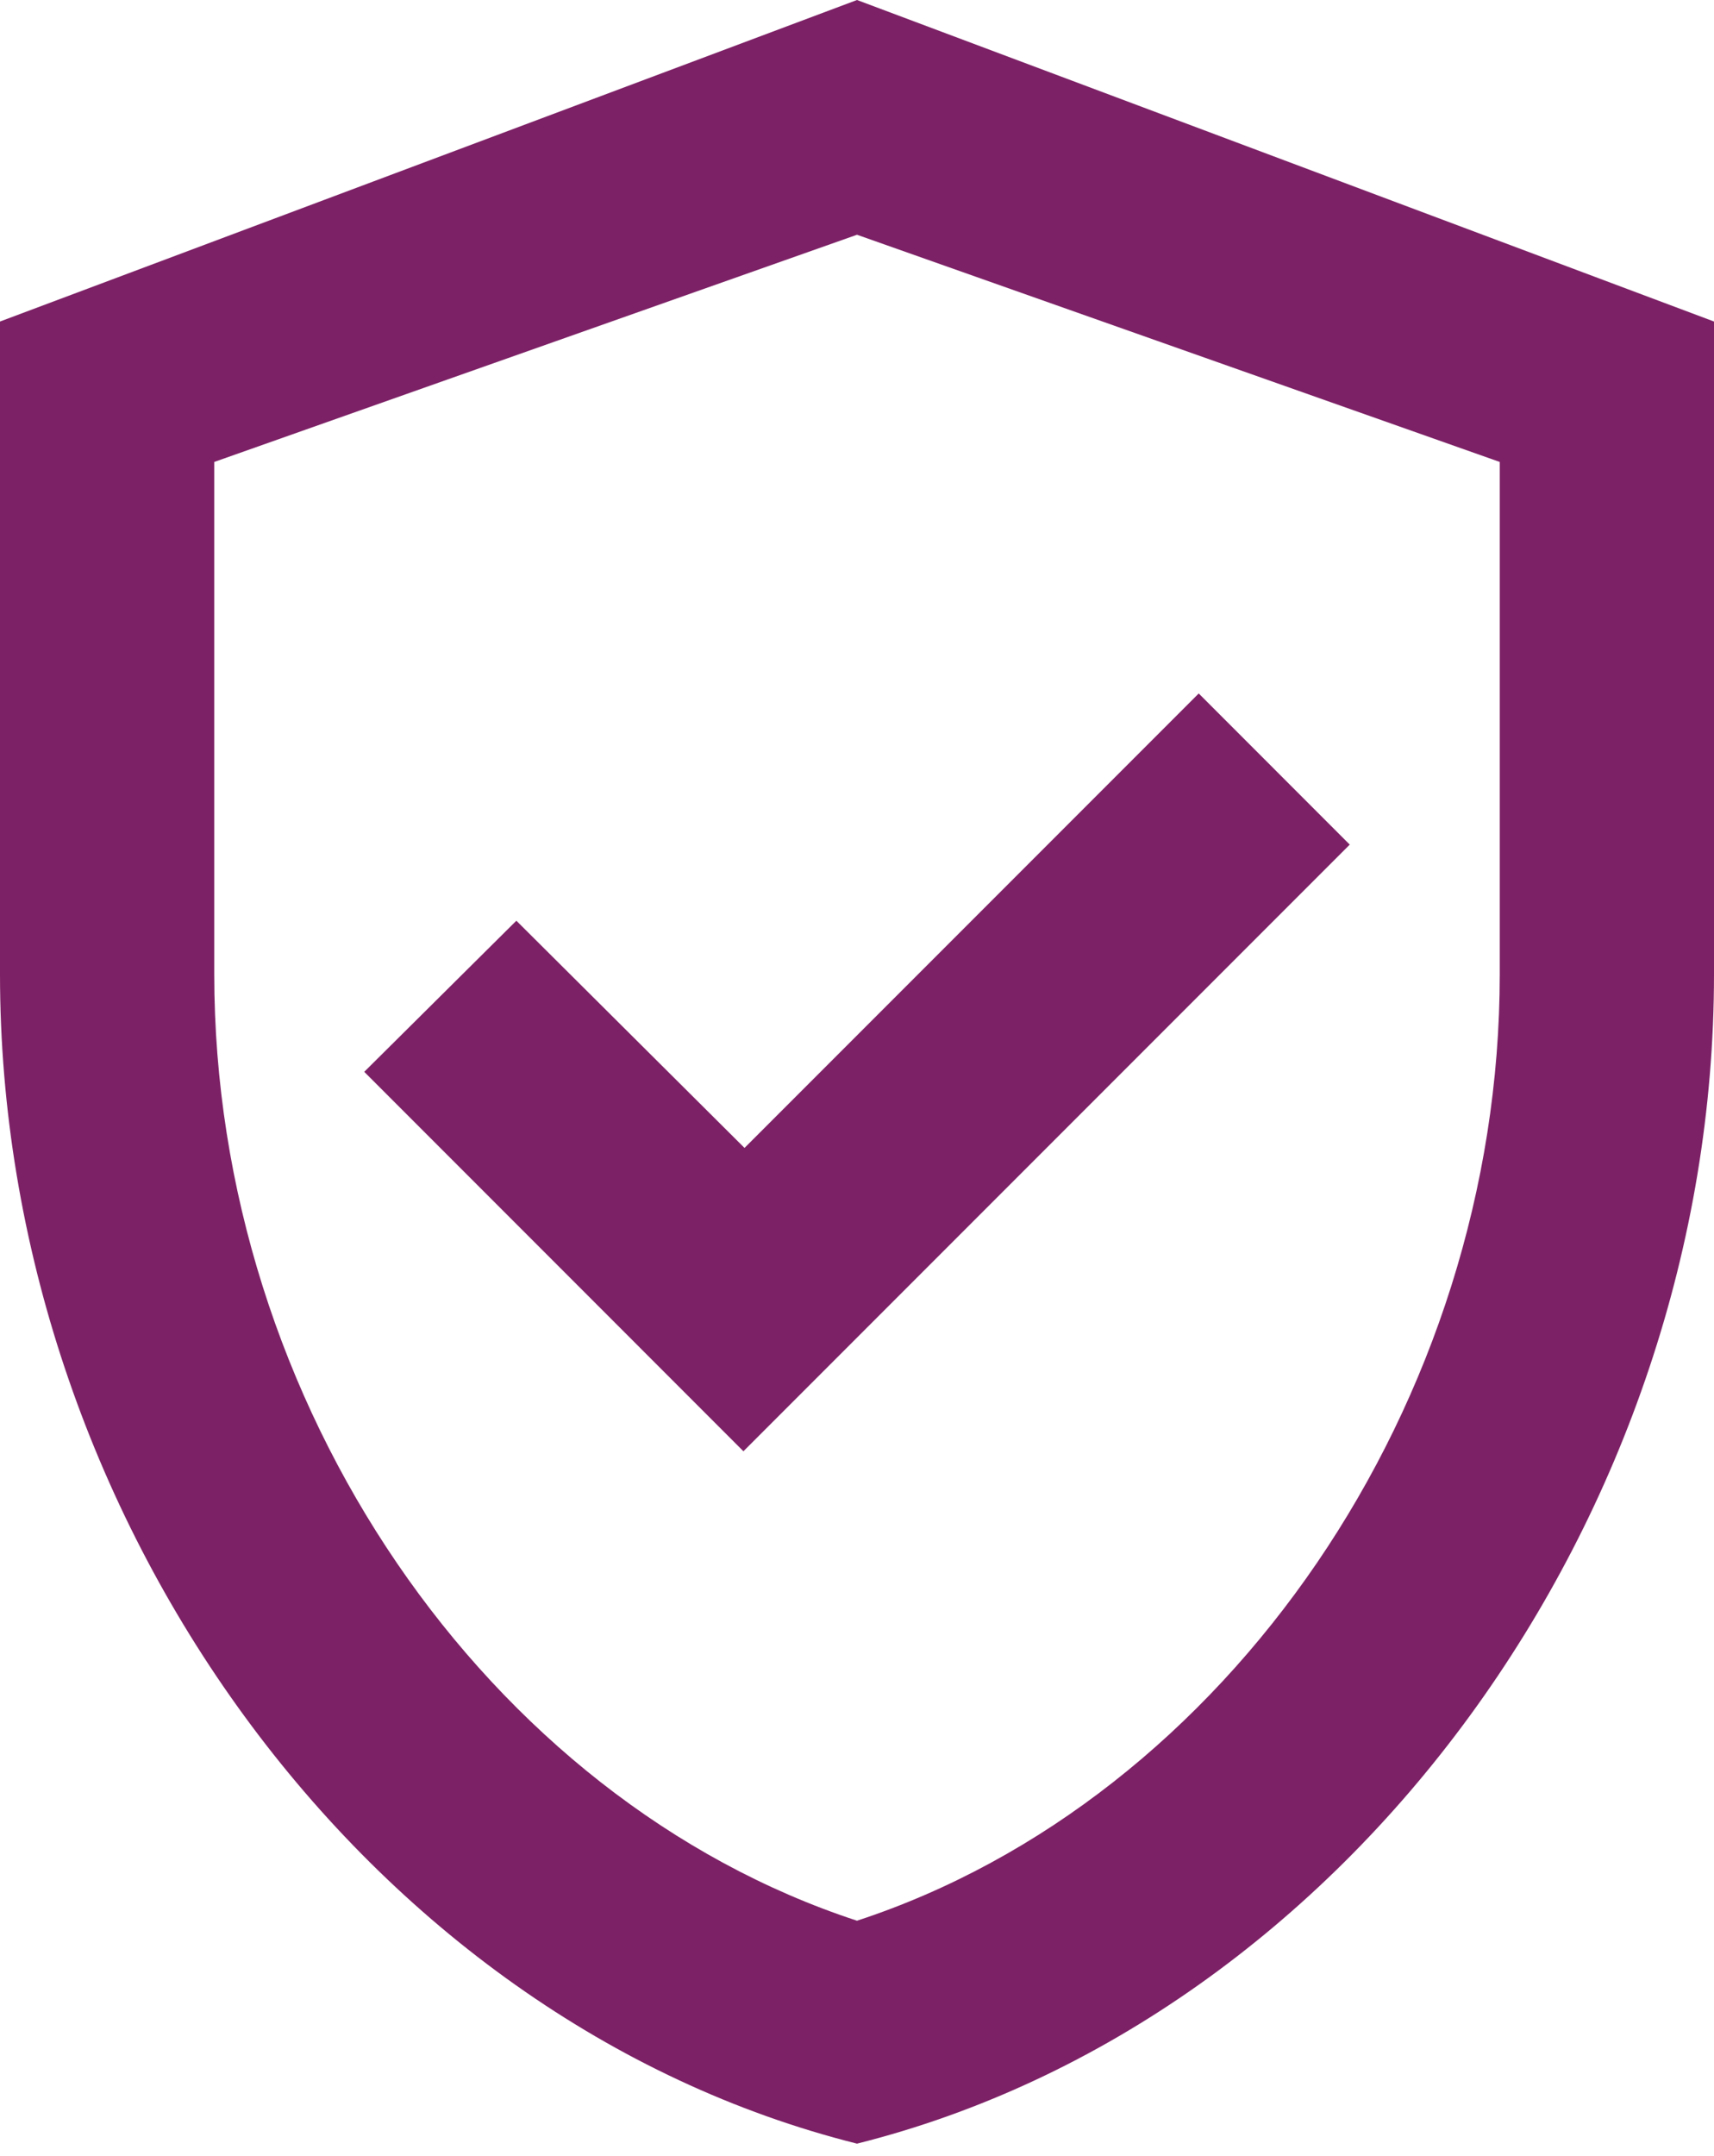 <svg width="35" height="44" viewBox="0 0 35 44" fill="none" xmlns="http://www.w3.org/2000/svg">
<path d="M17.5 0L0 6.562V19.884C0 30.931 7.459 41.234 17.5 43.75C27.541 41.234 35 30.931 35 19.884V6.562L17.5 0ZM30.625 19.884C30.625 28.634 25.047 36.728 17.5 39.2C9.953 36.728 4.375 28.656 4.375 19.884V9.428L17.5 4.791L30.625 9.428V19.884ZM10.544 18.791L7.438 21.875L15.181 29.619L27.562 17.238L24.478 14.153L15.203 23.428L10.544 18.791Z" fill="#7D2166"/>
</svg>
